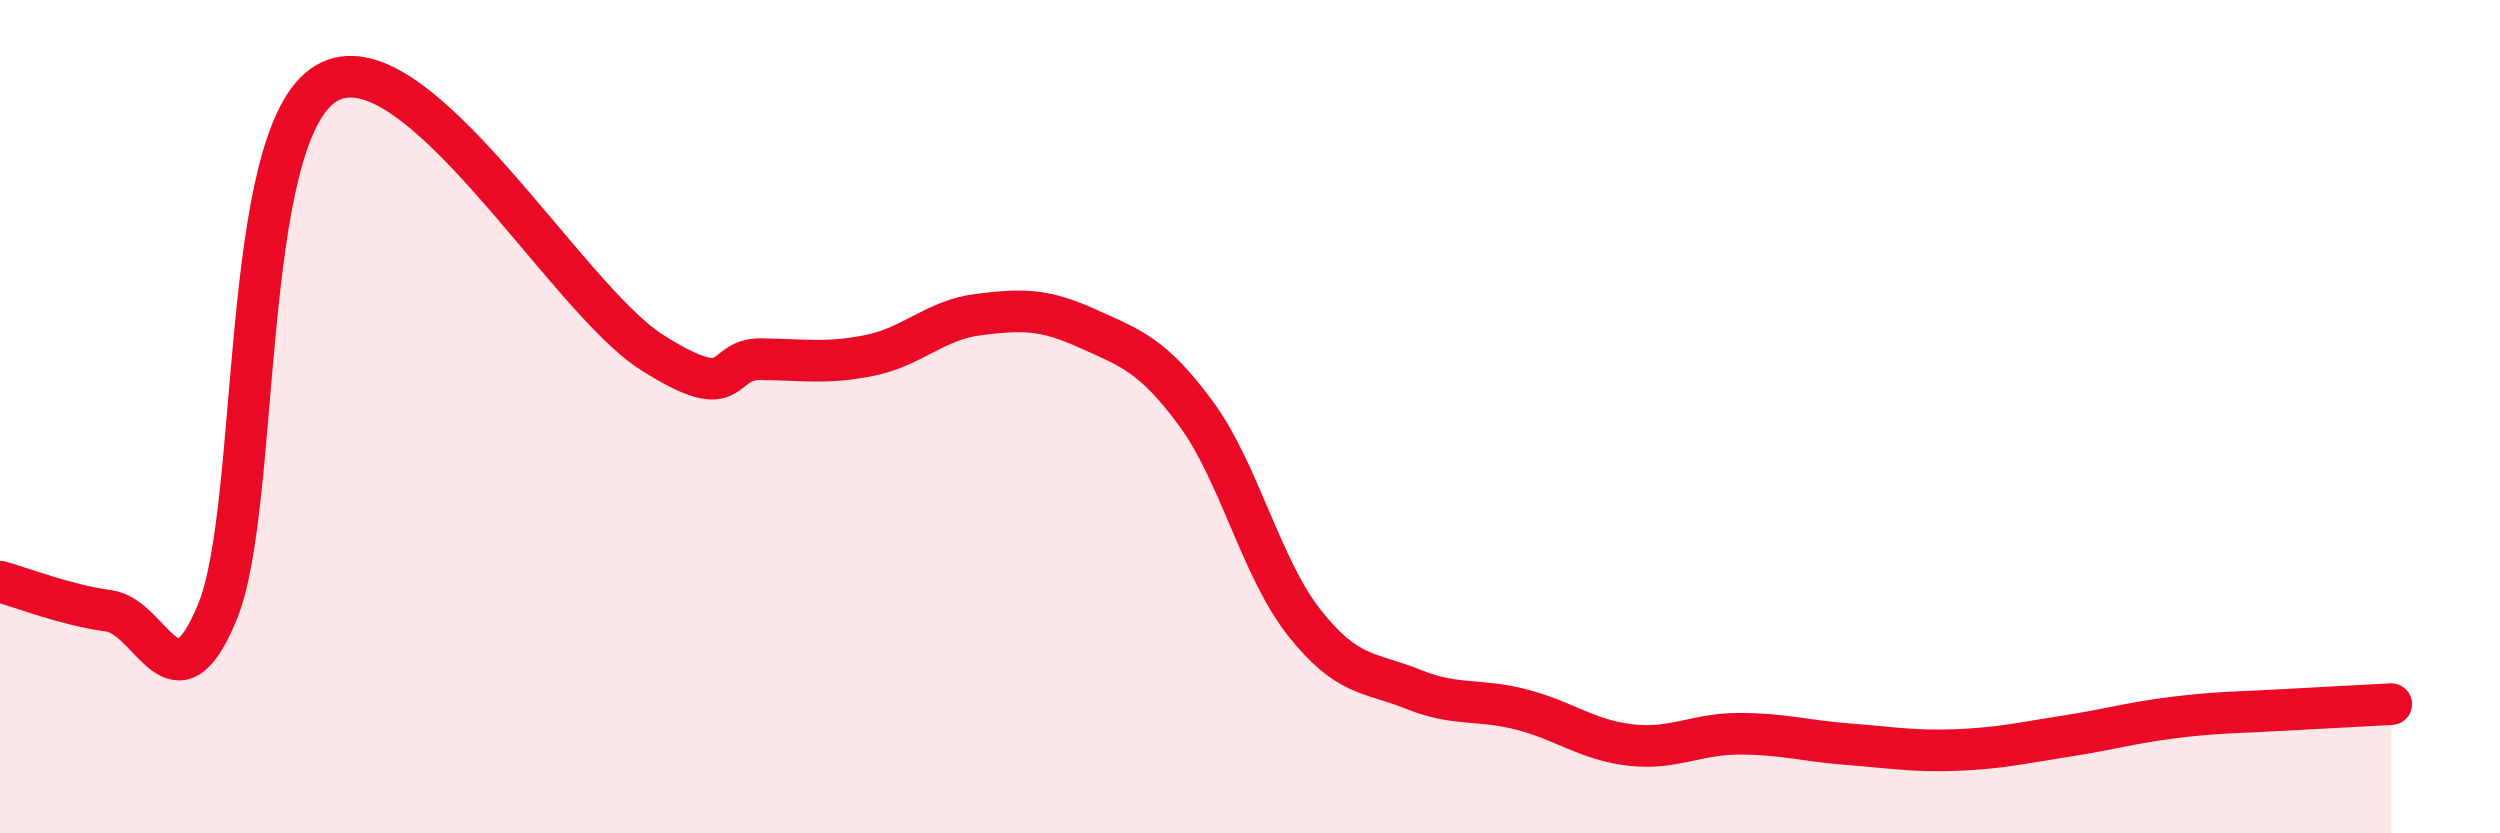 
    <svg width="60" height="20" viewBox="0 0 60 20" xmlns="http://www.w3.org/2000/svg">
      <path
        d="M 0,13.96 C 0.52,14.1 1.57,14.52 2.61,14.66 C 3.65,14.8 4.18,17.21 5.22,14.68 C 6.26,12.15 5.74,3.24 7.83,2 C 9.92,0.76 13.56,7.14 15.65,8.46 C 17.74,9.78 17.22,8.61 18.26,8.62 C 19.3,8.63 19.83,8.74 20.87,8.53 C 21.91,8.32 22.44,7.68 23.48,7.55 C 24.52,7.42 25.05,7.41 26.09,7.88 C 27.13,8.35 27.66,8.51 28.7,9.92 C 29.74,11.33 30.26,13.62 31.3,14.94 C 32.34,16.26 32.87,16.12 33.91,16.54 C 34.95,16.96 35.48,16.76 36.52,17.03 C 37.56,17.3 38.09,17.76 39.13,17.88 C 40.17,18 40.7,17.61 41.74,17.61 C 42.78,17.61 43.31,17.78 44.35,17.86 C 45.39,17.94 45.92,18.04 46.96,18 C 48,17.96 48.53,17.83 49.57,17.67 C 50.61,17.51 51.13,17.35 52.17,17.22 C 53.21,17.09 53.74,17.1 54.78,17.04 C 55.82,16.98 56.87,16.93 57.39,16.9L57.39 20L0 20Z"
        fill="#EB0A25"
        opacity="0.1"
        stroke-linecap="round"
        stroke-linejoin="round"
      />
      <path
        d="M 0,13.96 C 0.52,14.1 1.57,14.52 2.61,14.66 C 3.65,14.8 4.18,17.21 5.22,14.68 C 6.26,12.15 5.74,3.24 7.83,2 C 9.92,0.76 13.56,7.14 15.65,8.46 C 17.74,9.78 17.22,8.61 18.26,8.62 C 19.3,8.63 19.83,8.74 20.87,8.53 C 21.91,8.32 22.44,7.68 23.48,7.55 C 24.52,7.42 25.05,7.41 26.09,7.88 C 27.13,8.35 27.66,8.51 28.7,9.92 C 29.74,11.33 30.26,13.62 31.3,14.94 C 32.34,16.26 32.87,16.12 33.91,16.54 C 34.95,16.96 35.48,16.76 36.52,17.03 C 37.56,17.3 38.09,17.76 39.13,17.88 C 40.17,18 40.7,17.61 41.74,17.61 C 42.78,17.61 43.31,17.78 44.35,17.86 C 45.39,17.94 45.92,18.04 46.96,18 C 48,17.96 48.53,17.83 49.57,17.67 C 50.61,17.51 51.13,17.35 52.17,17.22 C 53.21,17.09 53.74,17.1 54.78,17.04 C 55.82,16.98 56.87,16.93 57.39,16.9"
        stroke="#EB0A25"
        stroke-width="1"
        fill="none"
        stroke-linecap="round"
        stroke-linejoin="round"
      />
    </svg>
  